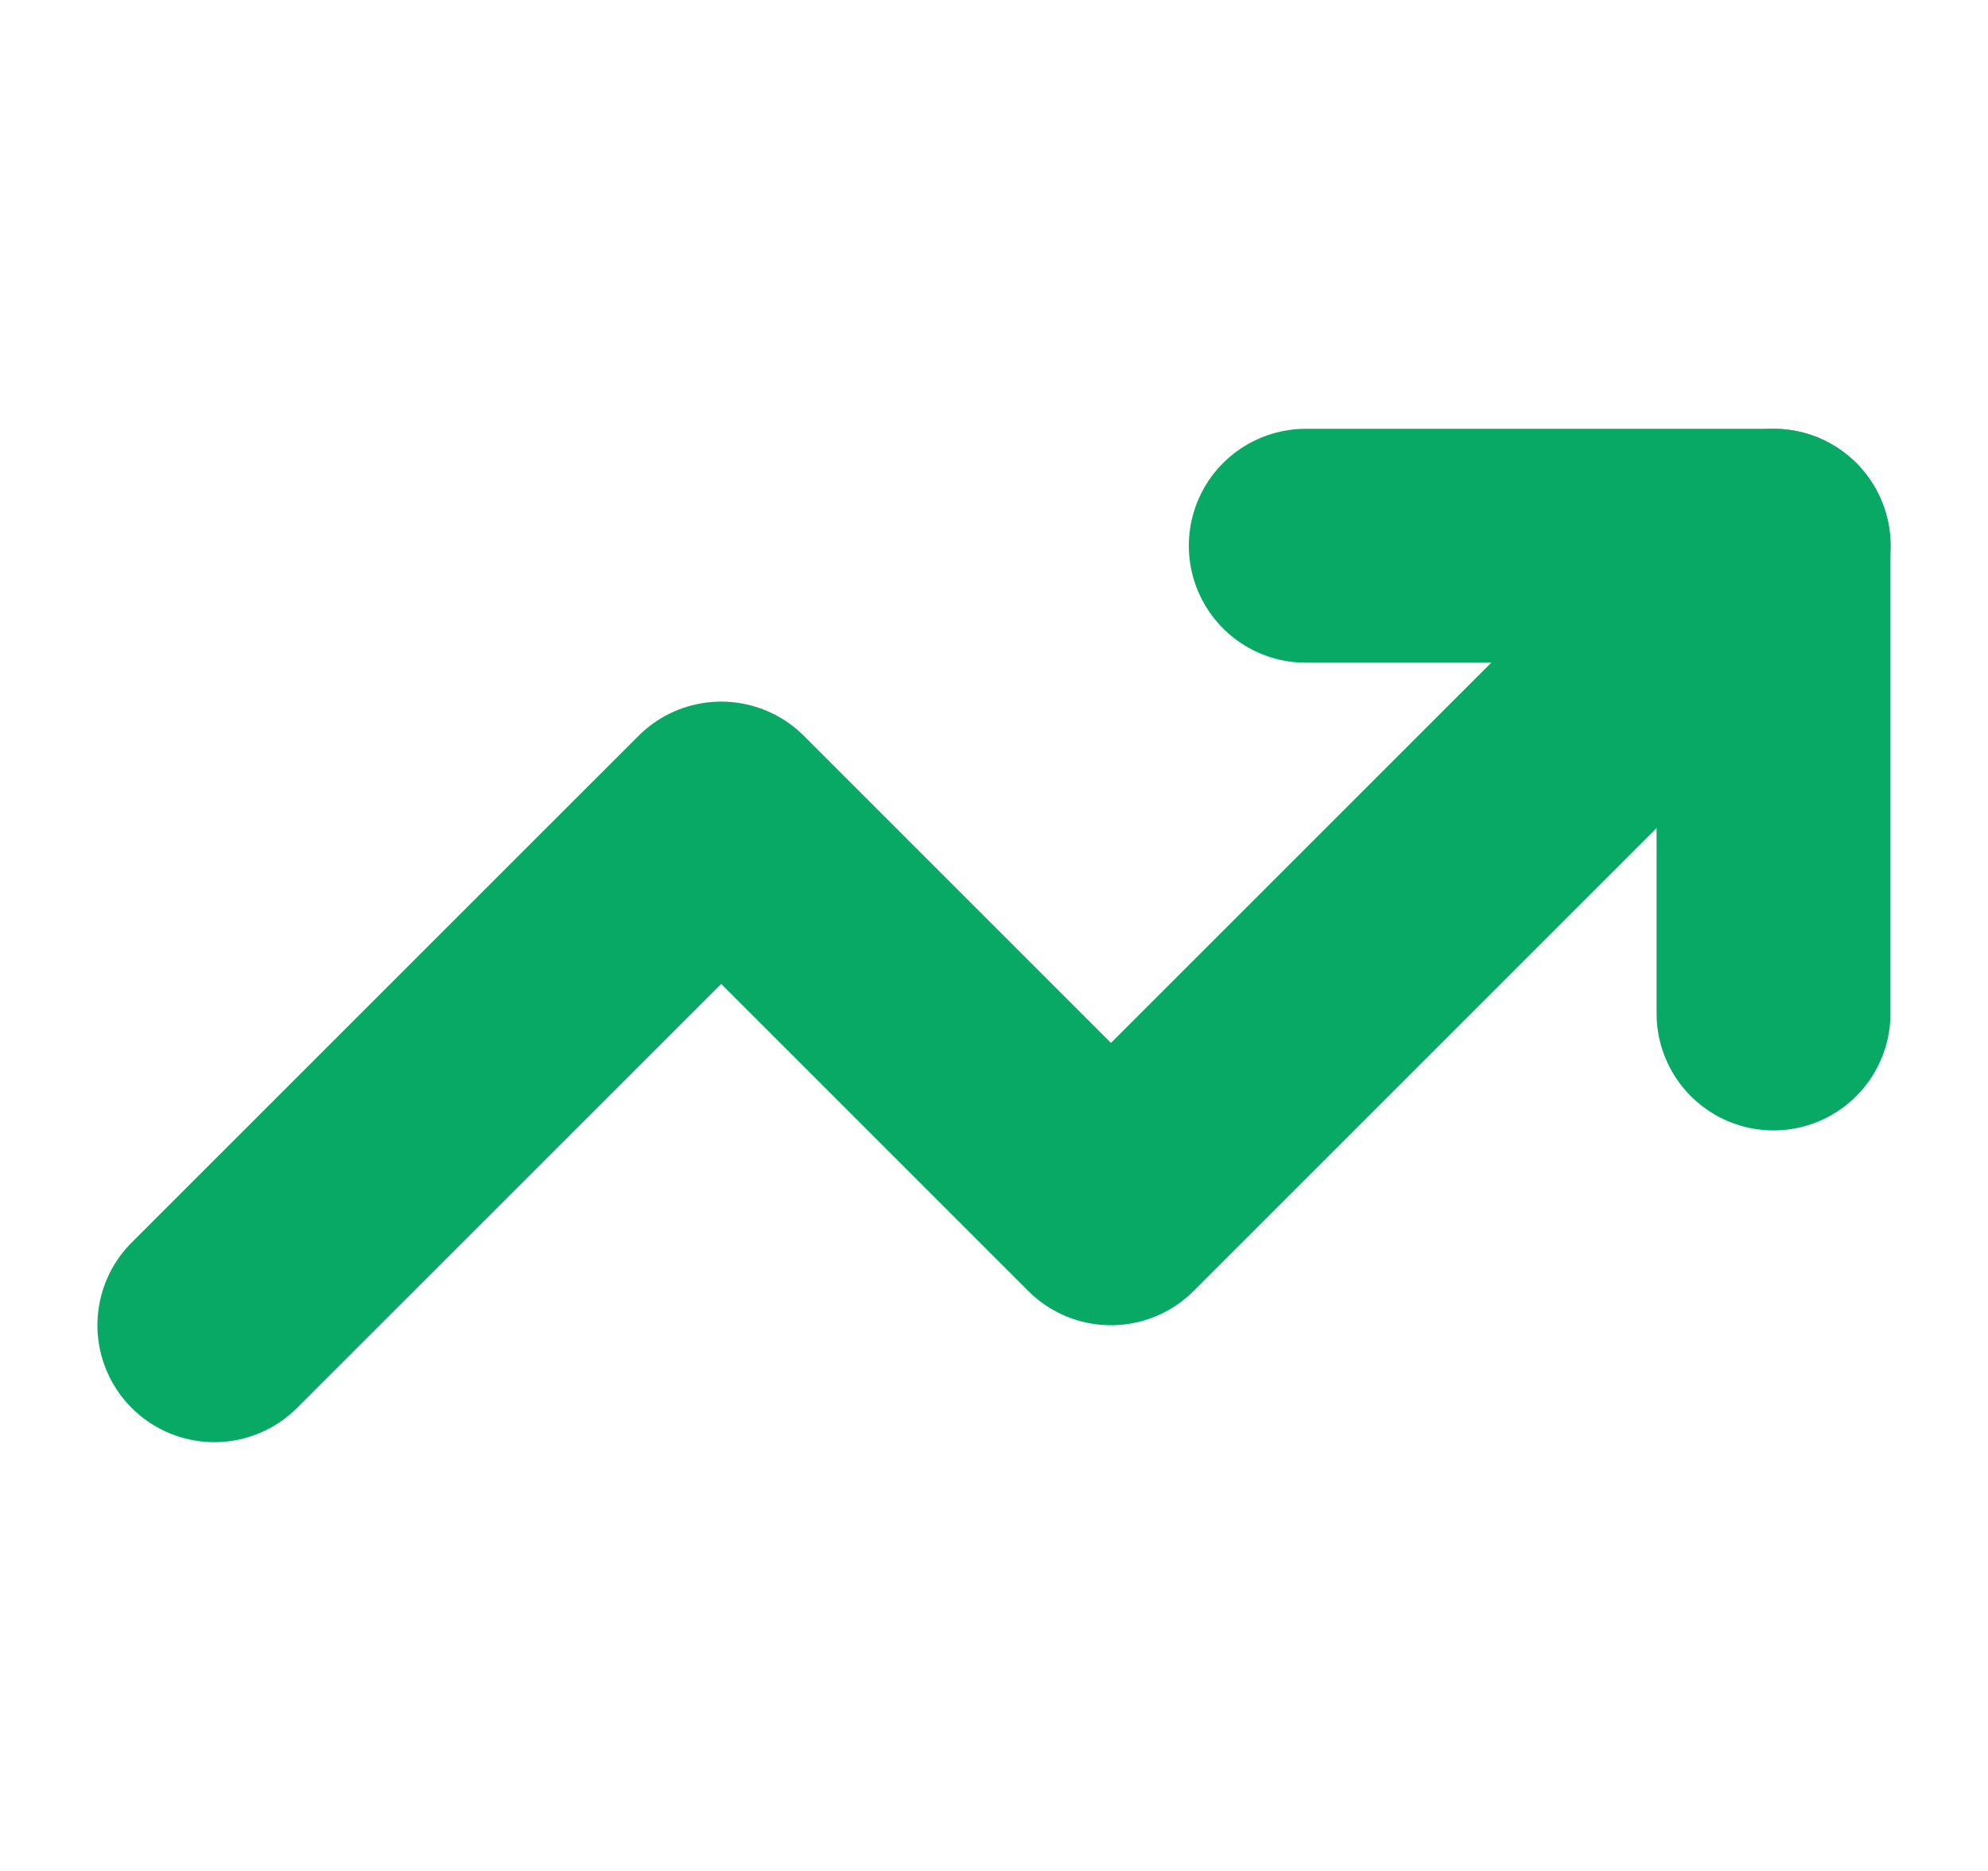 <svg xmlns="http://www.w3.org/2000/svg" width="17" height="16" viewBox="0 0 17 16" fill="none">
  <g clip-path="url(#clip0_1077_482)">
    <path d="M15.167 4.667L9.5 10.333L6.167 7L1.833 11.333" stroke="#08A965" stroke-width="2" stroke-linecap="round" stroke-linejoin="round"/>
    <path d="M11.166 4.667H15.166V8.667" stroke="#08A965" stroke-width="2" stroke-linecap="round" stroke-linejoin="round"/>
  </g>
  <defs>
    <clipPath id="clip0_1077_482">
      <rect width="16" height="16" fill="white" transform="translate(0.5)"/>
    </clipPath>
  </defs>
</svg>